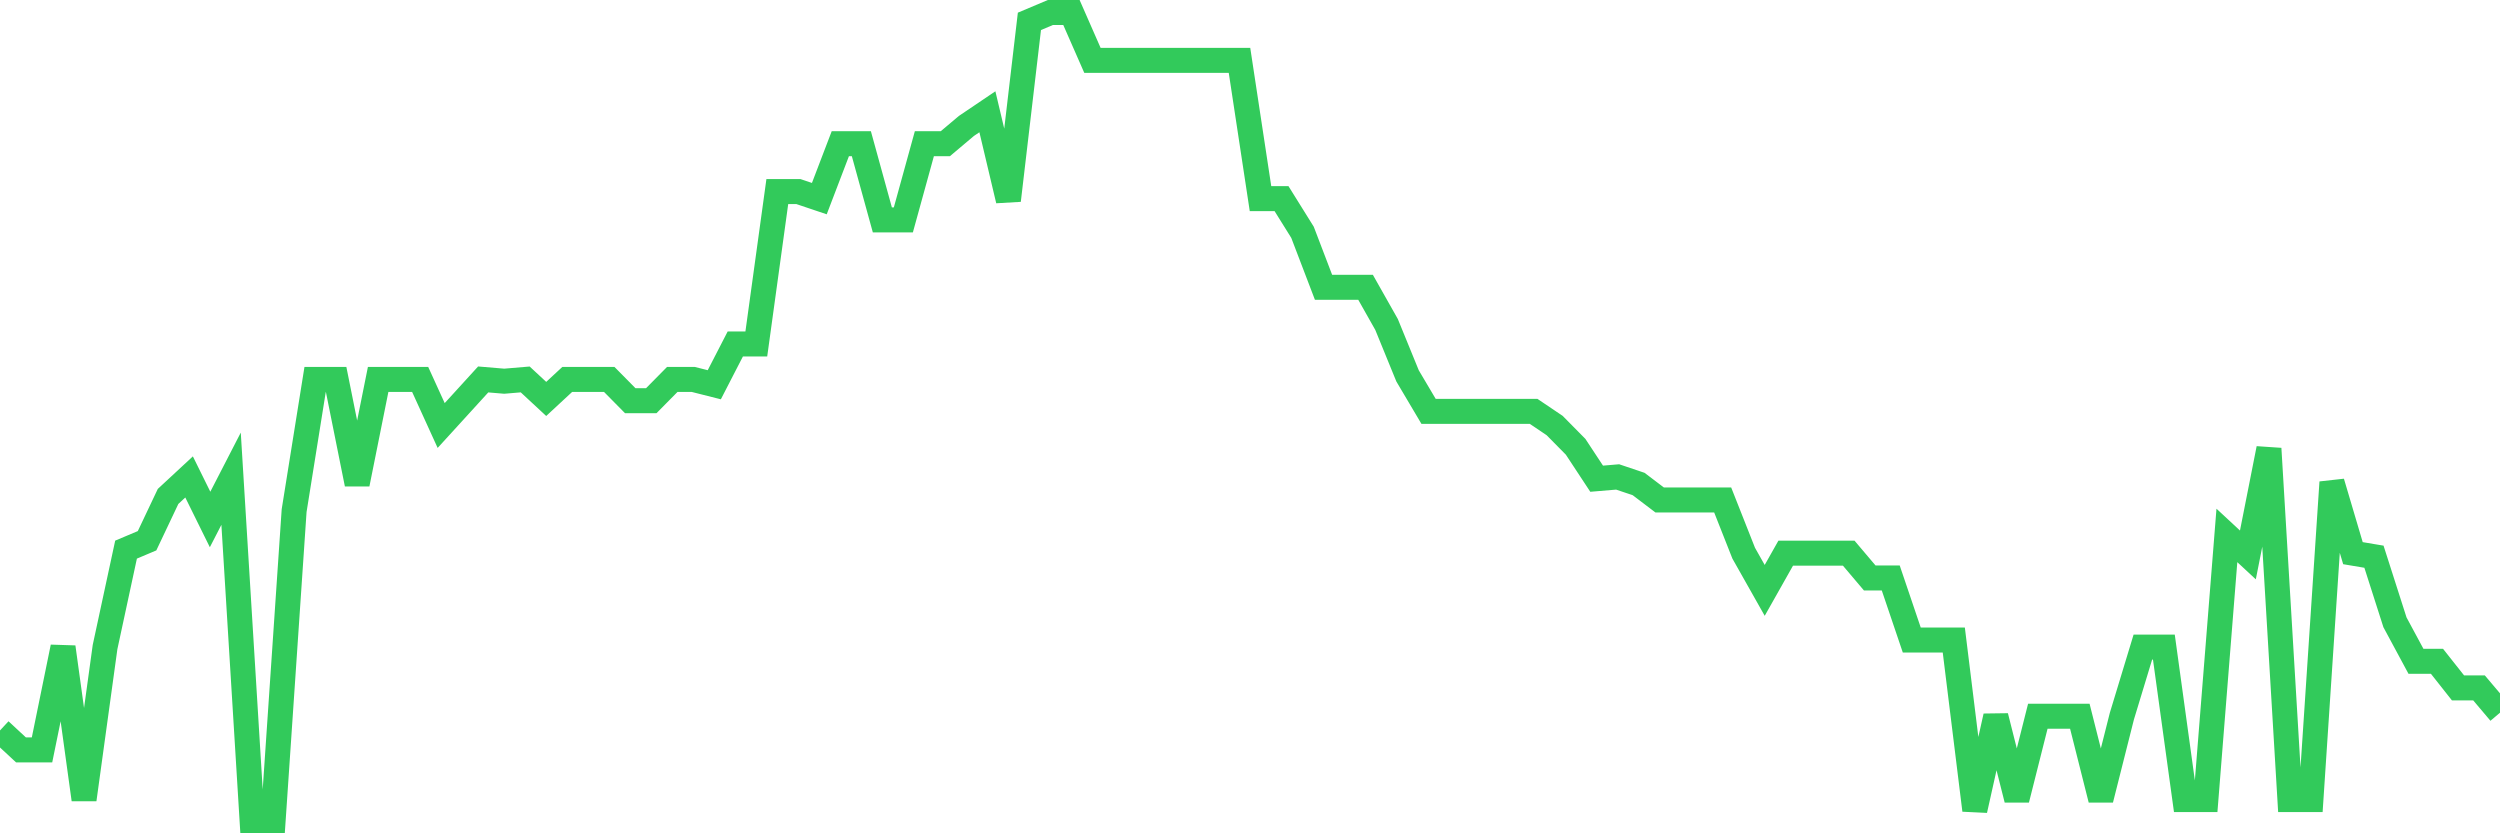 <svg
  xmlns="http://www.w3.org/2000/svg"
  xmlns:xlink="http://www.w3.org/1999/xlink"
  width="120"
  height="40"
  viewBox="0 0 120 40"
  preserveAspectRatio="none"
>
  <polyline
    points="0,35.061 1.008,35.996 2.017,35.996 3.025,31.061 4.034,38.379 5.042,31.061 6.05,26.382 7.059,25.956 8.067,23.829 9.076,22.893 10.084,24.935 11.092,22.978 12.101,39.4 13.109,39.4 14.118,24.51 15.126,18.213 16.134,18.213 17.143,23.233 18.151,18.213 19.16,18.213 20.168,18.213 21.176,20.425 22.185,19.319 23.193,18.213 24.202,18.298 25.21,18.213 26.218,19.149 27.227,18.213 28.235,18.213 29.244,18.213 30.252,19.234 31.261,19.234 32.269,18.213 33.277,18.213 34.286,18.468 35.294,16.511 36.303,16.511 37.311,9.194 38.319,9.194 39.328,9.534 40.336,6.896 41.345,6.896 42.353,10.555 43.361,10.555 44.37,6.896 45.378,6.896 46.387,6.046 47.395,5.365 48.403,9.619 49.412,1.025 50.42,0.6 51.429,0.6 52.437,2.897 53.445,2.897 54.454,2.897 55.462,2.897 56.471,2.897 57.479,2.897 58.487,2.897 59.496,2.897 60.504,9.534 61.513,9.534 62.521,11.151 63.529,13.789 64.538,13.789 65.546,13.789 66.555,15.575 67.563,18.043 68.571,19.745 69.58,19.745 70.588,19.745 71.597,19.745 72.605,19.745 73.613,19.745 74.622,20.425 75.63,21.446 76.639,22.978 77.647,22.893 78.655,23.233 79.664,23.999 80.672,23.999 81.681,23.999 82.689,23.999 83.697,26.552 84.706,28.339 85.714,26.552 86.723,26.552 87.731,26.552 88.739,26.552 89.748,27.743 90.756,27.743 91.765,30.721 92.773,30.721 93.782,30.721 94.79,38.889 95.798,34.38 96.807,38.379 97.815,34.38 98.824,34.38 99.832,34.38 100.84,38.379 101.849,34.38 102.857,31.061 103.866,31.061 104.874,38.379 105.882,38.379 106.891,25.701 107.899,26.637 108.908,21.532 109.916,38.379 110.924,38.379 111.933,23.148 112.941,26.552 113.95,26.722 114.958,29.87 115.966,31.742 116.975,31.742 117.983,33.018 118.992,33.018 120,34.21"
    fill="none"
    stroke="#32ca5b"
    stroke-width="1.2"
  >
  </polyline>
</svg>